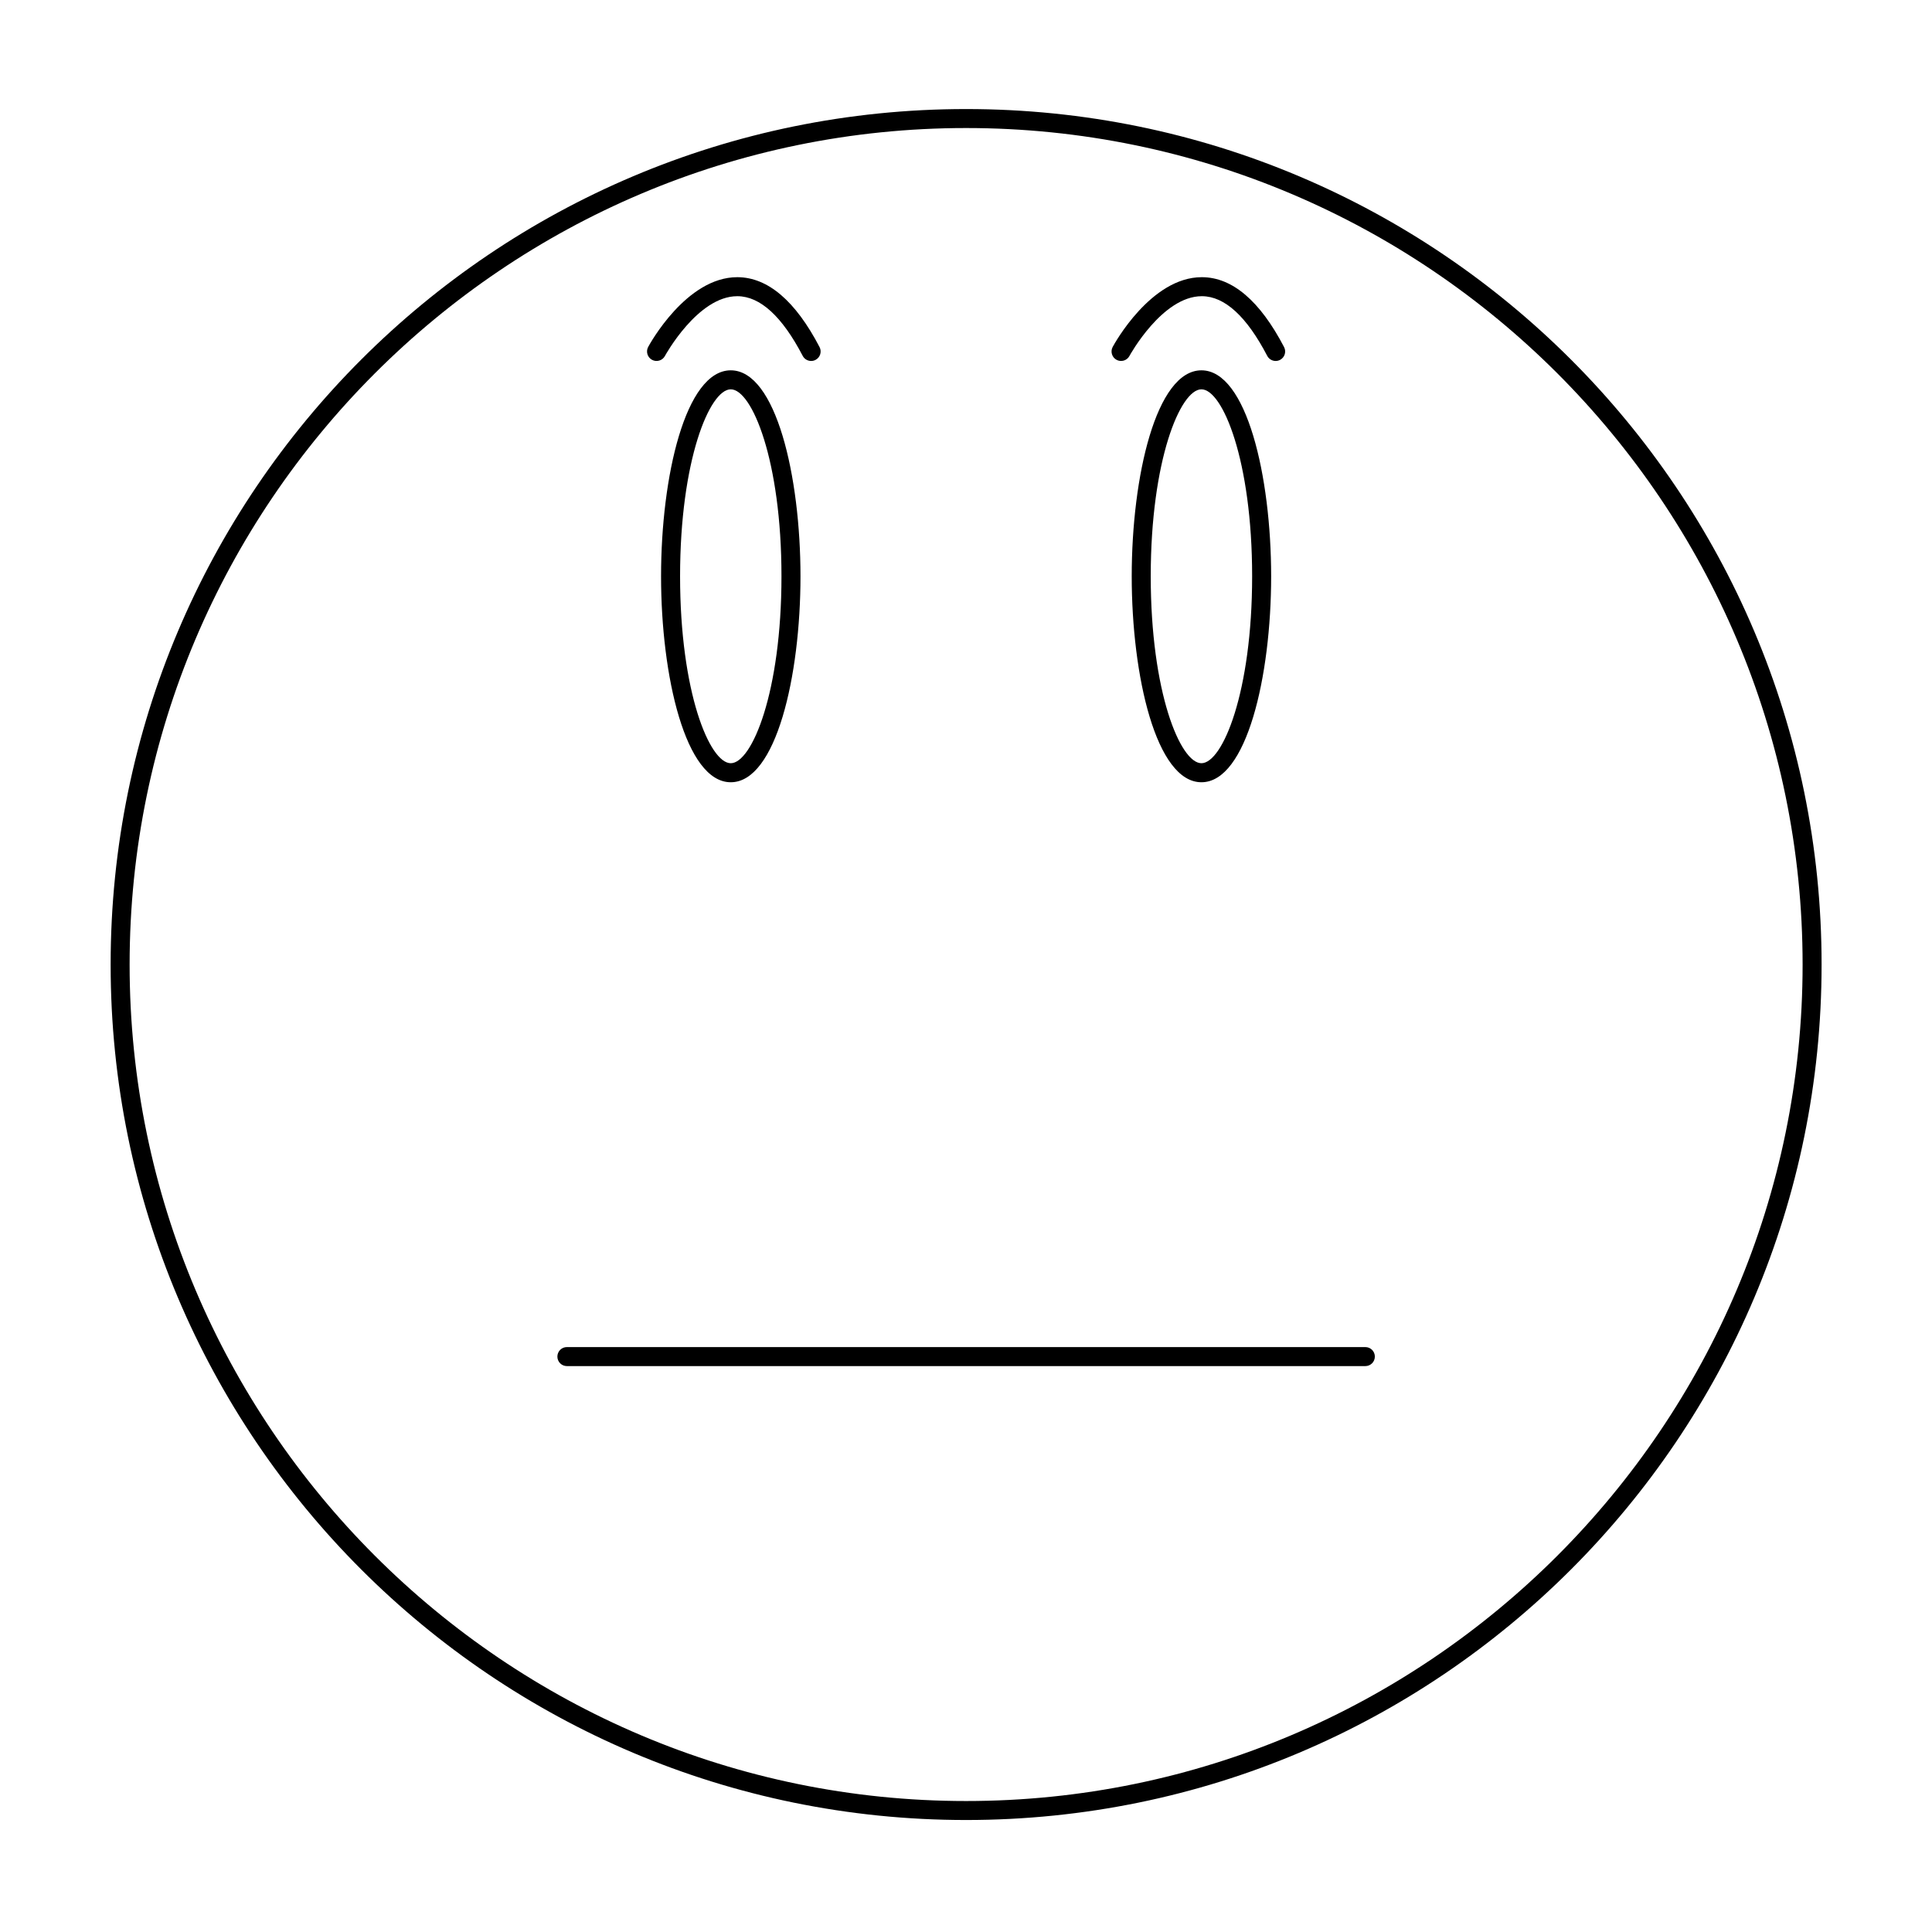 <?xml version="1.0" encoding="UTF-8"?>
<!-- Uploaded to: ICON Repo, www.svgrepo.com, Generator: ICON Repo Mixer Tools -->
<svg fill="#000000" width="800px" height="800px" version="1.1" viewBox="144 144 512 512" xmlns="http://www.w3.org/2000/svg">
 <g>
  <path d="m505.83 500.99h-211.6c-1.391 0-2.519 1.125-2.519 2.519 0 1.391 1.125 2.519 2.519 2.519h211.6c1.391 0 2.519-1.125 2.519-2.519 0-1.395-1.129-2.519-2.519-2.519z"/>
  <path d="m337.66 242.14c-11.996 0-18.473 28.121-18.473 54.582s6.477 54.582 18.473 54.582c12 0 18.477-28.121 18.477-54.582-0.004-26.461-6.477-54.582-18.477-54.582zm0 104.12c-5.609 0-13.434-18.848-13.434-49.543 0-30.695 7.824-49.543 13.434-49.543s13.438 18.848 13.438 49.543c0 30.695-7.828 49.543-13.438 49.543z"/>
  <path d="m462.39 242.14c-11.996 0-18.473 28.121-18.473 54.582s6.477 54.582 18.473 54.582c12 0 18.477-28.121 18.477-54.582-0.004-26.461-6.477-54.582-18.477-54.582zm0 104.12c-5.609 0-13.434-18.848-13.434-49.543 0-30.695 7.824-49.543 13.434-49.543s13.438 18.848 13.438 49.543c0 30.695-7.828 49.543-13.438 49.543z"/>
  <path d="m316.8 239.36c1.219 0.656 2.754 0.203 3.41-1.02 0.086-0.16 8.695-15.844 19.172-15.844h0.078c6.008 0.043 11.816 5.367 17.266 15.812 0.449 0.859 1.328 1.352 2.234 1.352 0.391 0 0.789-0.09 1.164-0.285 1.234-0.645 1.711-2.164 1.066-3.398-6.383-12.234-13.688-18.465-21.711-18.52h-0.102c-13.484 0-23.199 17.734-23.605 18.488-0.656 1.227-0.199 2.754 1.027 3.414z"/>
  <path d="m439.9 239.36c1.219 0.656 2.754 0.203 3.41-1.02 0.086-0.16 8.695-15.844 19.176-15.844h0.078c6.008 0.043 11.816 5.367 17.266 15.812 0.449 0.859 1.328 1.352 2.234 1.352 0.391 0 0.789-0.09 1.164-0.285 1.234-0.645 1.711-2.164 1.066-3.398-6.383-12.234-13.688-18.465-21.711-18.52h-0.102c-13.488 0-23.203 17.734-23.609 18.488-0.656 1.227-0.199 2.754 1.027 3.414z"/>
  <path d="m400.03 172.9c-125.21 0-226.71 101.5-226.71 226.71 0 125.21 101.5 226.71 226.71 226.71 125.21 0 226.71-101.5 226.71-226.71 0-125.21-101.5-226.71-226.71-226.71zm0 448.39c-122.23 0-221.68-99.445-221.68-221.68 0-122.23 99.441-221.68 221.68-221.68s221.68 99.445 221.68 221.68c0 122.23-99.441 221.68-221.68 221.68z"/>
 </g>
</svg>
